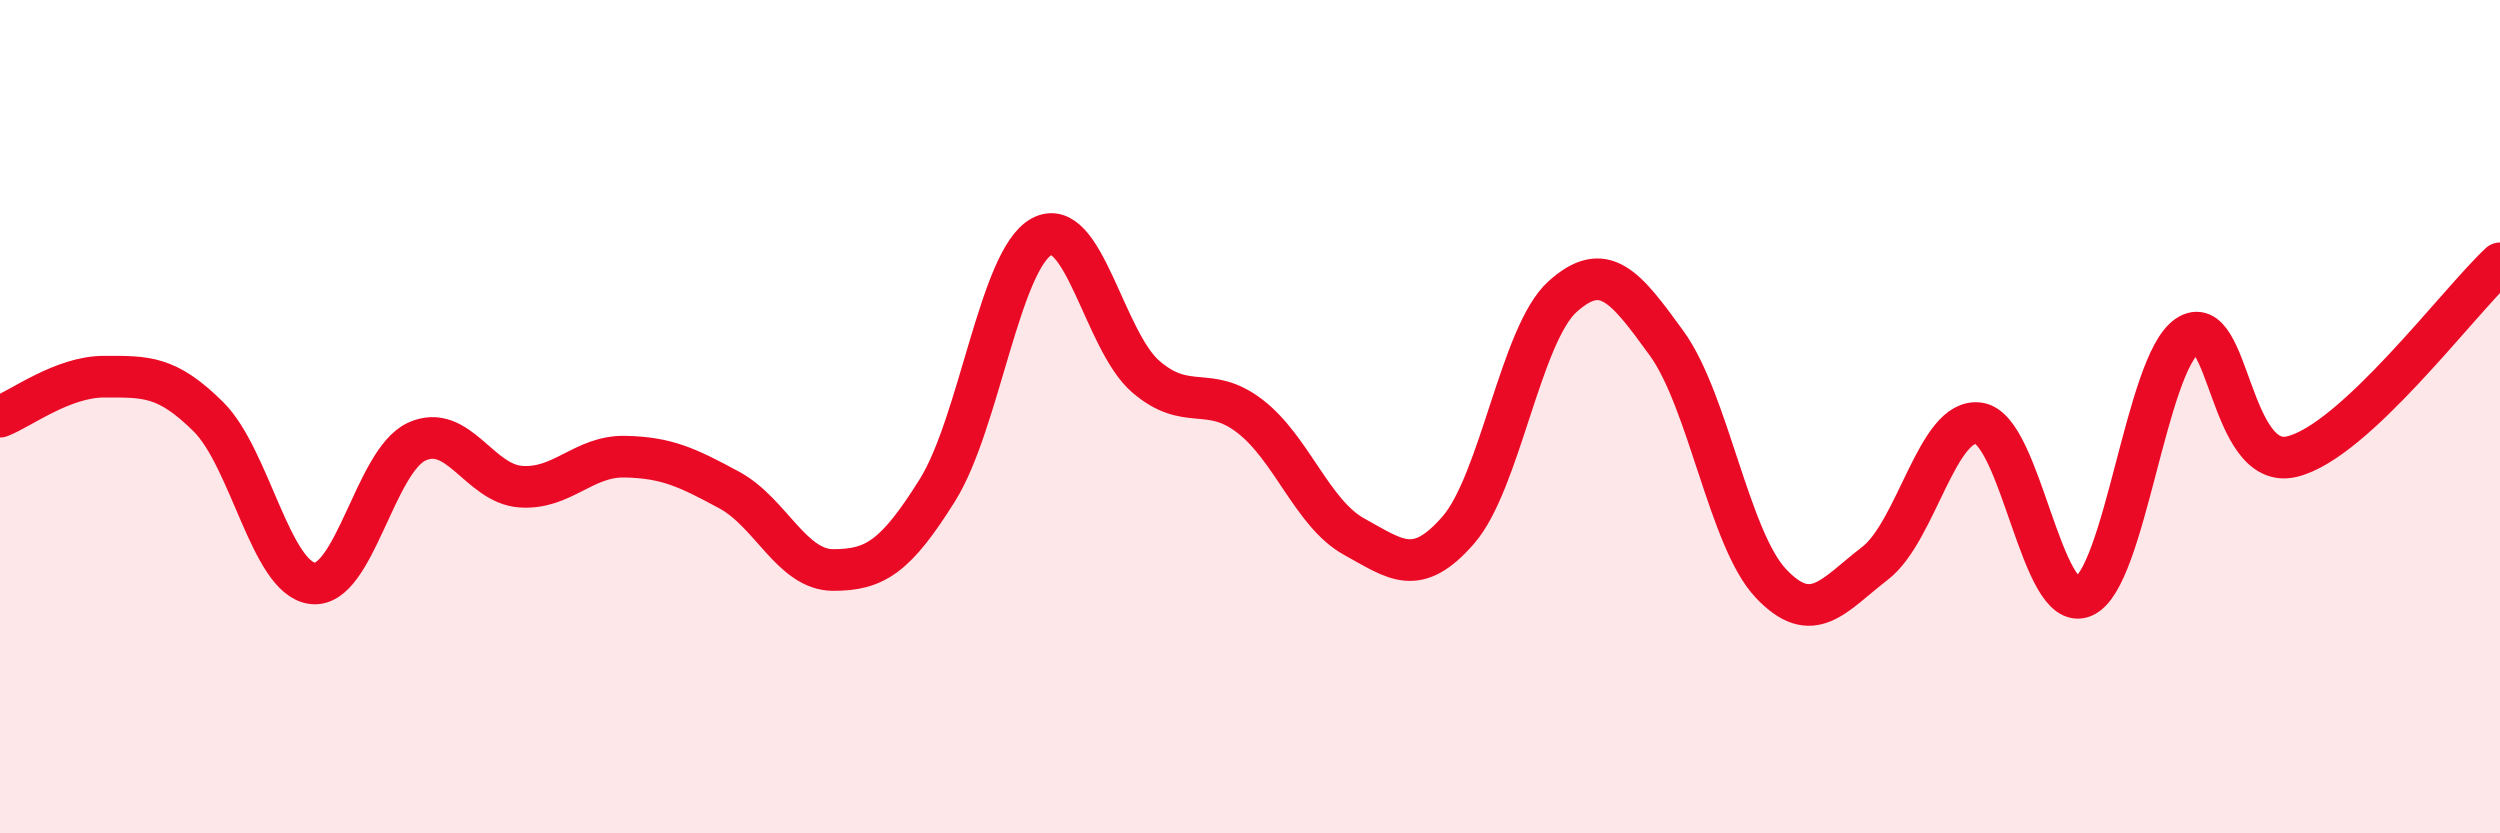 
    <svg width="60" height="20" viewBox="0 0 60 20" xmlns="http://www.w3.org/2000/svg">
      <path
        d="M 0,10 C 0.5,9.81 1.5,9.04 2.5,9.04 C 3.5,9.04 4,9.01 5,10 C 6,10.99 6.5,13.88 7.5,14 C 8.5,14.12 9,11.06 10,10.6 C 11,10.14 11.5,11.61 12.5,11.68 C 13.5,11.75 14,10.94 15,10.96 C 16,10.98 16.5,11.22 17.5,11.76 C 18.5,12.3 19,13.68 20,13.68 C 21,13.68 21.5,13.36 22.5,11.76 C 23.5,10.16 24,6.22 25,5.68 C 26,5.14 26.5,8.18 27.5,9.04 C 28.5,9.9 29,9.22 30,9.99 C 31,10.76 31.5,12.33 32.5,12.88 C 33.5,13.43 34,13.87 35,12.72 C 36,11.57 36.5,8.02 37.5,7.12 C 38.5,6.22 39,6.86 40,8.24 C 41,9.62 41.5,12.94 42.5,14 C 43.5,15.06 44,14.29 45,13.52 C 46,12.75 46.5,10 47.5,10.16 C 48.5,10.32 49,14.74 50,14.32 C 51,13.9 51.5,8.73 52.5,8.06 C 53.5,7.39 53.5,11.31 55,10.96 C 56.5,10.61 59,7.25 60,6.32L60 20L0 20Z"
        fill="#EB0A25"
        opacity="0.1"
        stroke-linecap="round"
        stroke-linejoin="round"
      />
      <path
        d="M 0,10 C 0.5,9.81 1.5,9.04 2.5,9.04 C 3.5,9.04 4,9.01 5,10 C 6,10.99 6.5,13.88 7.5,14 C 8.5,14.12 9,11.06 10,10.6 C 11,10.14 11.5,11.61 12.5,11.68 C 13.5,11.75 14,10.94 15,10.96 C 16,10.98 16.5,11.22 17.5,11.76 C 18.5,12.3 19,13.68 20,13.68 C 21,13.68 21.5,13.36 22.5,11.76 C 23.5,10.16 24,6.22 25,5.68 C 26,5.14 26.5,8.18 27.5,9.04 C 28.5,9.9 29,9.22 30,9.99 C 31,10.76 31.5,12.33 32.5,12.88 C 33.5,13.43 34,13.87 35,12.72 C 36,11.57 36.5,8.02 37.5,7.12 C 38.5,6.22 39,6.86 40,8.24 C 41,9.62 41.5,12.94 42.5,14 C 43.5,15.06 44,14.29 45,13.52 C 46,12.75 46.5,10 47.5,10.16 C 48.5,10.32 49,14.74 50,14.32 C 51,13.9 51.5,8.73 52.5,8.06 C 53.5,7.39 53.5,11.31 55,10.96 C 56.5,10.61 59,7.25 60,6.32"
        stroke="#EB0A25"
        stroke-width="1"
        fill="none"
        stroke-linecap="round"
        stroke-linejoin="round"
      />
    </svg>
  